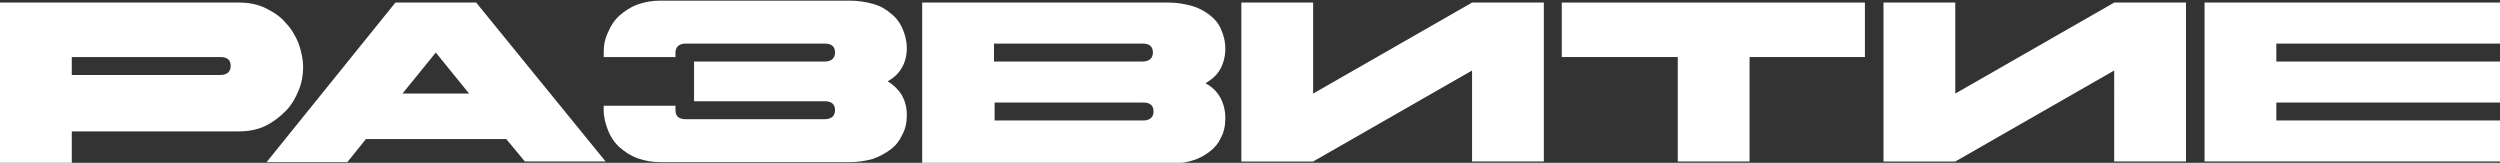 <?xml version="1.0" encoding="UTF-8"?> <svg xmlns="http://www.w3.org/2000/svg" xmlns:xlink="http://www.w3.org/1999/xlink" version="1.1" id="Layer_1" x="0px" y="0px" viewBox="0 0 390.1 25.4" style="enable-background:new 0 0 390.1 25.4;" xml:space="preserve"><rect x="0" y="0" width="390.1" height="25.4" fill="#333333" stroke="none"/> <style type="text/css"> .st0{fill:#FFFFFF;} </style> <g> <path class="st0" d="M0,0.4h37.3c1.6,0,3,0.3,4.2,0.9c1.2,0.6,2.3,1.3,3.1,2.3c0.9,0.9,1.5,2,2,3.2c0.4,1.2,0.7,2.4,0.7,3.7 c0,1.2-0.2,2.4-0.7,3.6c-0.5,1.2-1.1,2.3-2,3.2c-0.9,0.9-1.9,1.7-3.1,2.3c-1.2,0.6-2.6,0.9-4.2,0.9H11.2v5H0V0.4z M11.2,8.9v2.8 h23.2c1,0,1.6-0.5,1.6-1.4c0-0.9-0.5-1.4-1.6-1.4H11.2z"></path> <path class="st0" d="M94.5,25.2H81.9L79,21.7H57.1l-2.9,3.6H41.6L61.7,0.4h12.6L94.5,25.2z M73.2,14.6L68,8.2l-5.2,6.4H73.2z"></path> <path class="st0" d="M107,6.8c-1,0-1.6,0.5-1.6,1.4v0.7H94.2V8.2c0-1.2,0.2-2.2,0.7-3.2c0.4-1,1-1.9,1.8-2.6 c0.8-0.7,1.7-1.3,2.8-1.7c1.1-0.4,2.3-0.6,3.6-0.6h29.5c1.3,0,2.5,0.2,3.6,0.5c1.1,0.3,2,0.8,2.8,1.5c0.8,0.6,1.4,1.4,1.8,2.3 c0.4,0.9,0.7,2,0.7,3.1c0,1.2-0.3,2.3-0.8,3.1c-0.5,0.9-1.3,1.6-2.2,2.1c0.9,0.5,1.7,1.3,2.2,2.1c0.5,0.9,0.8,1.9,0.8,3.1 c0,1.2-0.2,2.2-0.7,3.1c-0.4,0.9-1,1.7-1.8,2.3c-0.8,0.6-1.7,1.1-2.8,1.5c-1.1,0.3-2.3,0.5-3.6,0.5h-29.5c-1.3,0-2.5-0.2-3.6-0.6 c-1.1-0.4-2-1-2.8-1.7s-1.4-1.6-1.8-2.6c-0.4-1-0.7-2.1-0.7-3.2v-0.7h11.2v0.7c0,0.9,0.5,1.4,1.6,1.4h21.7c1,0,1.6-0.5,1.6-1.4 c0-0.9-0.5-1.4-1.6-1.4h-20.4V9.6h20.4c1,0,1.6-0.5,1.6-1.4c0-0.9-0.5-1.4-1.6-1.4H107z"></path> <path class="st0" d="M143.9,0.4h38.4c1.3,0,2.5,0.2,3.6,0.5c1.1,0.3,2,0.8,2.8,1.4s1.4,1.3,1.8,2.2c0.4,0.9,0.7,1.9,0.7,3.1 c0,1.2-0.3,2.3-0.8,3.2c-0.5,0.9-1.3,1.6-2.3,2.2c1,0.5,1.8,1.3,2.3,2.2c0.5,0.9,0.8,2,0.8,3.2c0,1.2-0.2,2.2-0.7,3.1 c-0.4,0.9-1,1.6-1.8,2.2c-0.8,0.6-1.7,1.1-2.8,1.4c-1.1,0.3-2.3,0.5-3.6,0.5h-38.4V0.4z M155.1,9.6h23.2c1,0,1.6-0.5,1.6-1.4 c0-0.9-0.5-1.4-1.6-1.4h-23.2V9.6z M178.4,18.8c1,0,1.6-0.5,1.6-1.4c0-0.9-0.5-1.4-1.6-1.4h-23.2v2.8H178.4z"></path> <path class="st0" d="M240.9,25.2h-11.2V11l-24.8,14.2h-11.2V0.4h11.2v14.2l24.8-14.2h11.2V25.2z"></path> <path class="st0" d="M261.7,8.9h-18V0.4H291v8.5H273v16.3h-11.2V8.9z"></path> <path class="st0" d="M341.1,25.2h-11.2V11l-24.8,14.2h-11.2V0.4h11.2v14.2l24.8-14.2h11.2V25.2z"></path> <path class="st0" d="M344,0.4h46.2v6.4h-35v2.8h35V16h-35v2.8h35v6.4H344V0.4z"></path> </g> </svg> 